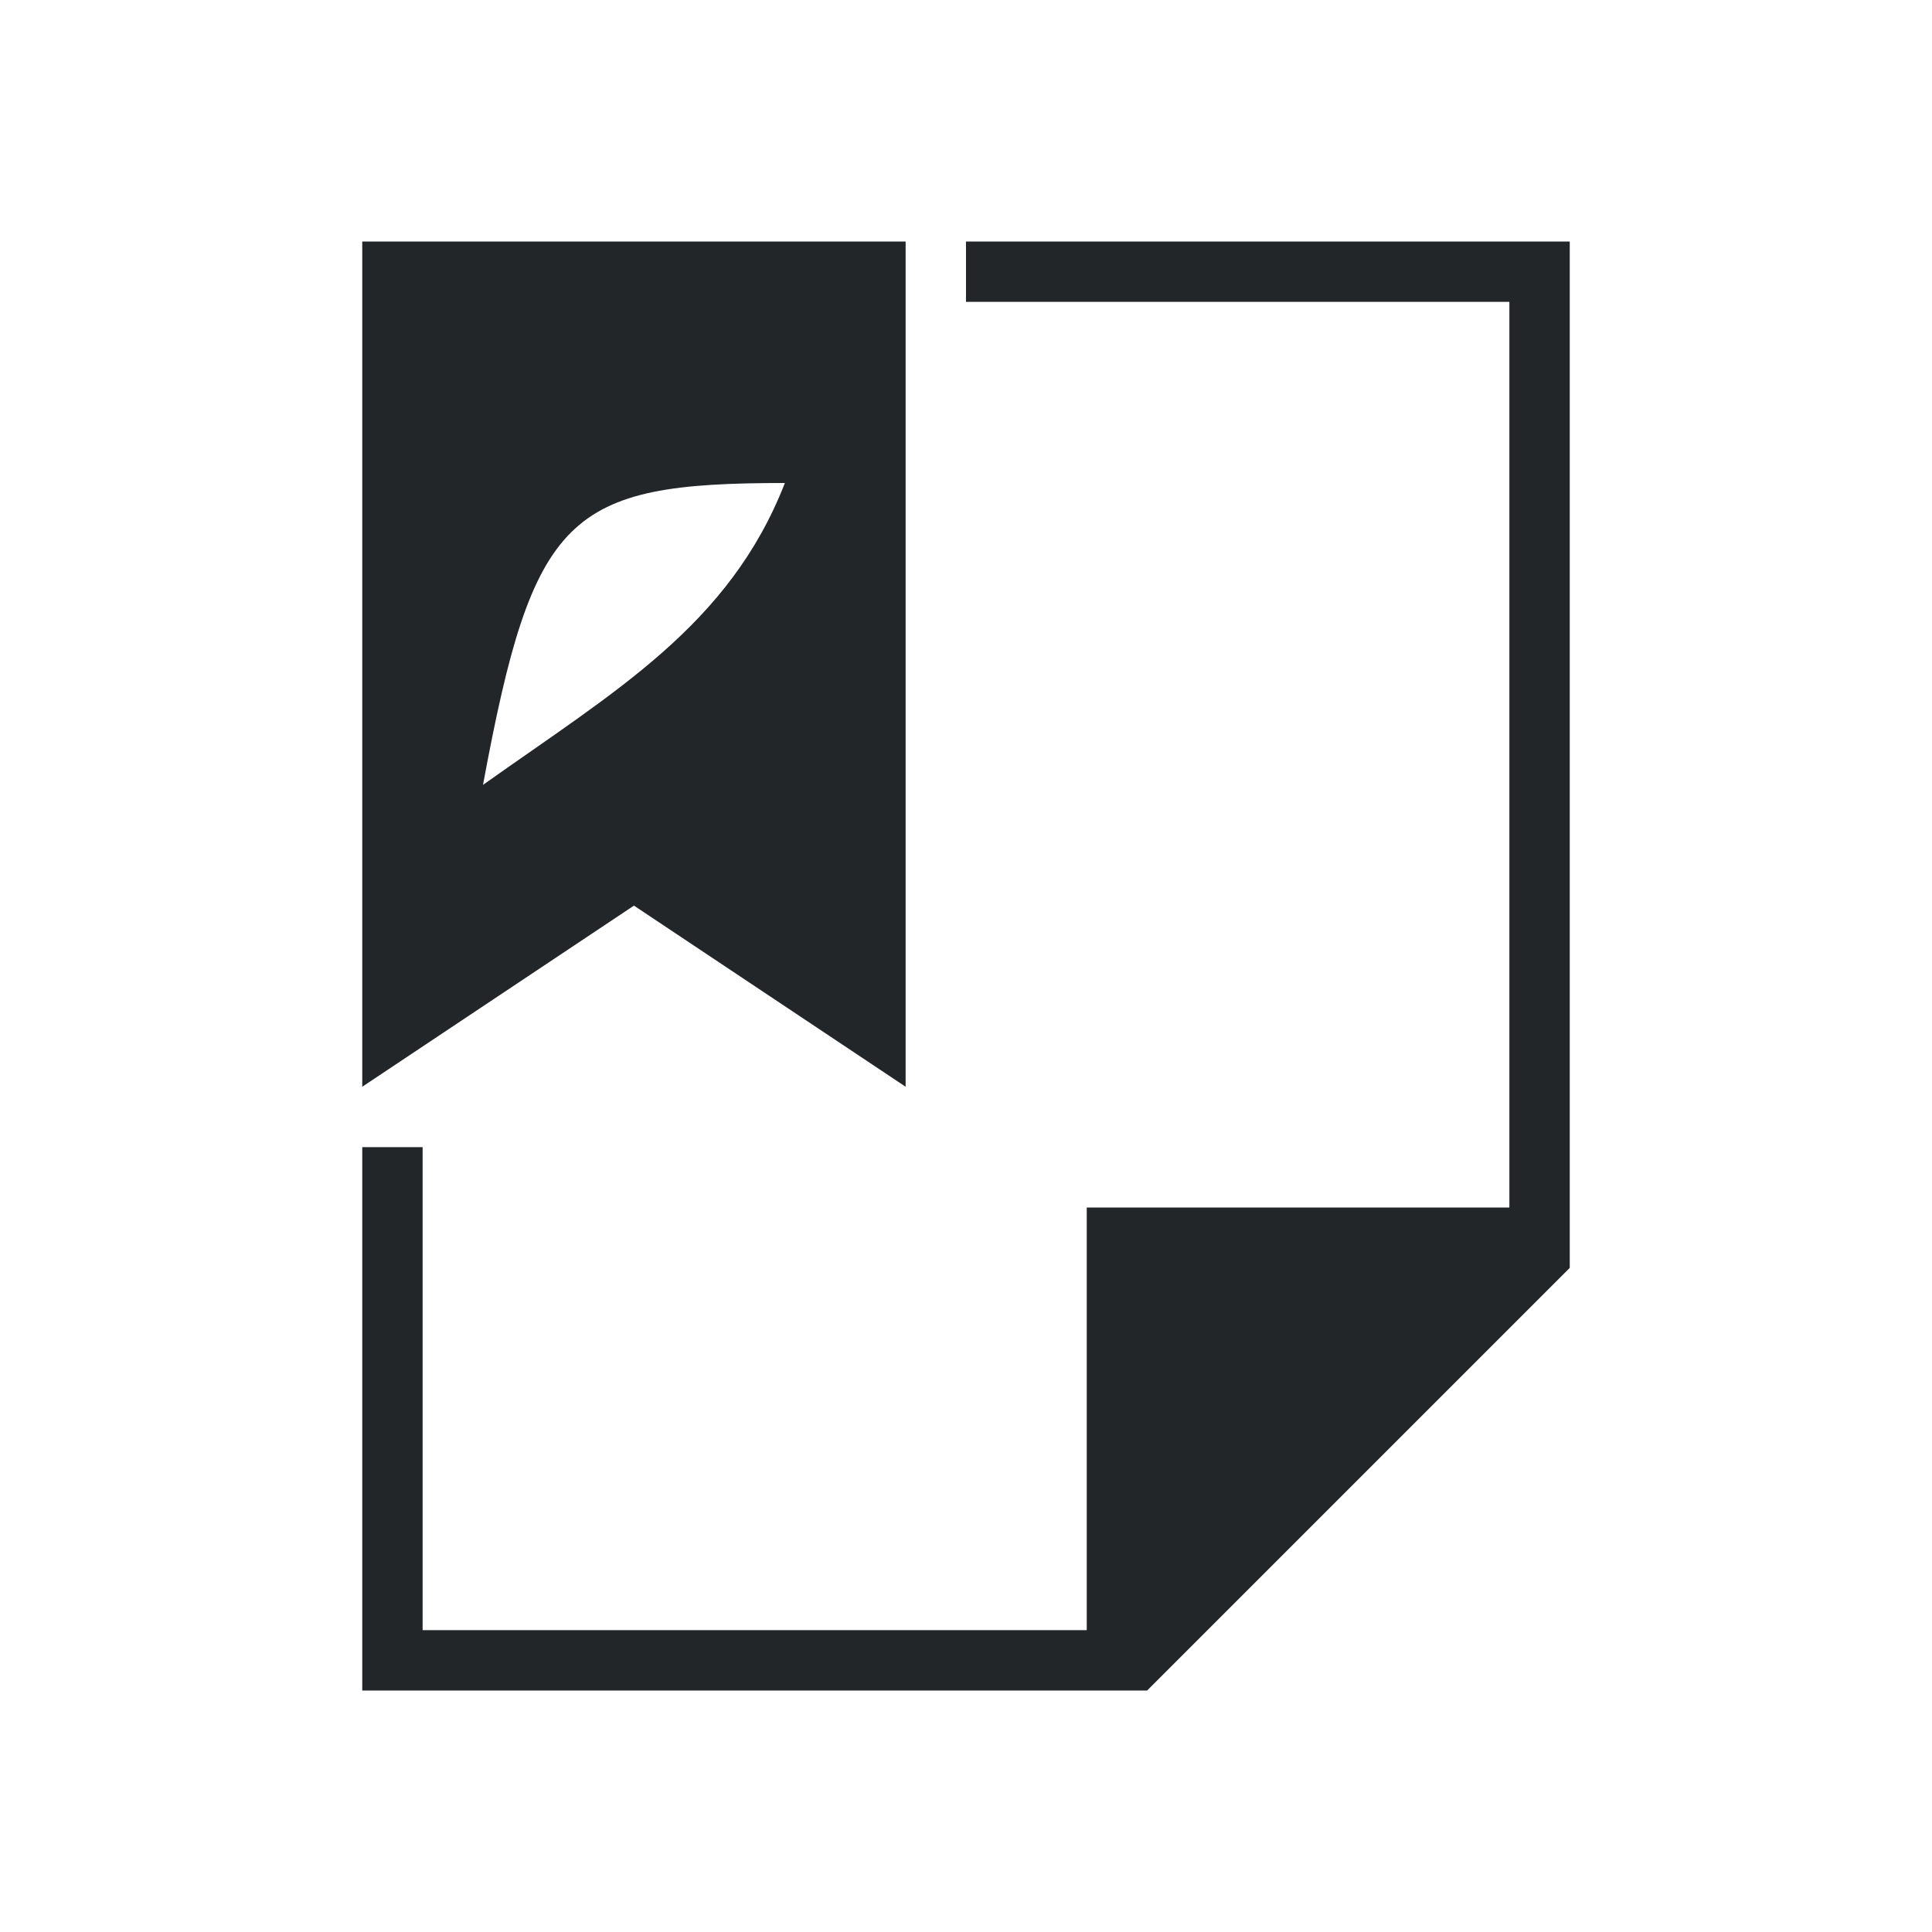 <svg viewBox="0 0 32 32" xmlns="http://www.w3.org/2000/svg"><path d="m6 4v14l4.5-3 4.5 3v-14zm10 0v1h9v15h-7v7h-11v-8h-1v8 1h13l7-7v-17zm-3 4c-.92 2.361-2.809 3.443-5 5 .833-4.494 1.4-5 5-5z" fill="#232629"/></svg>